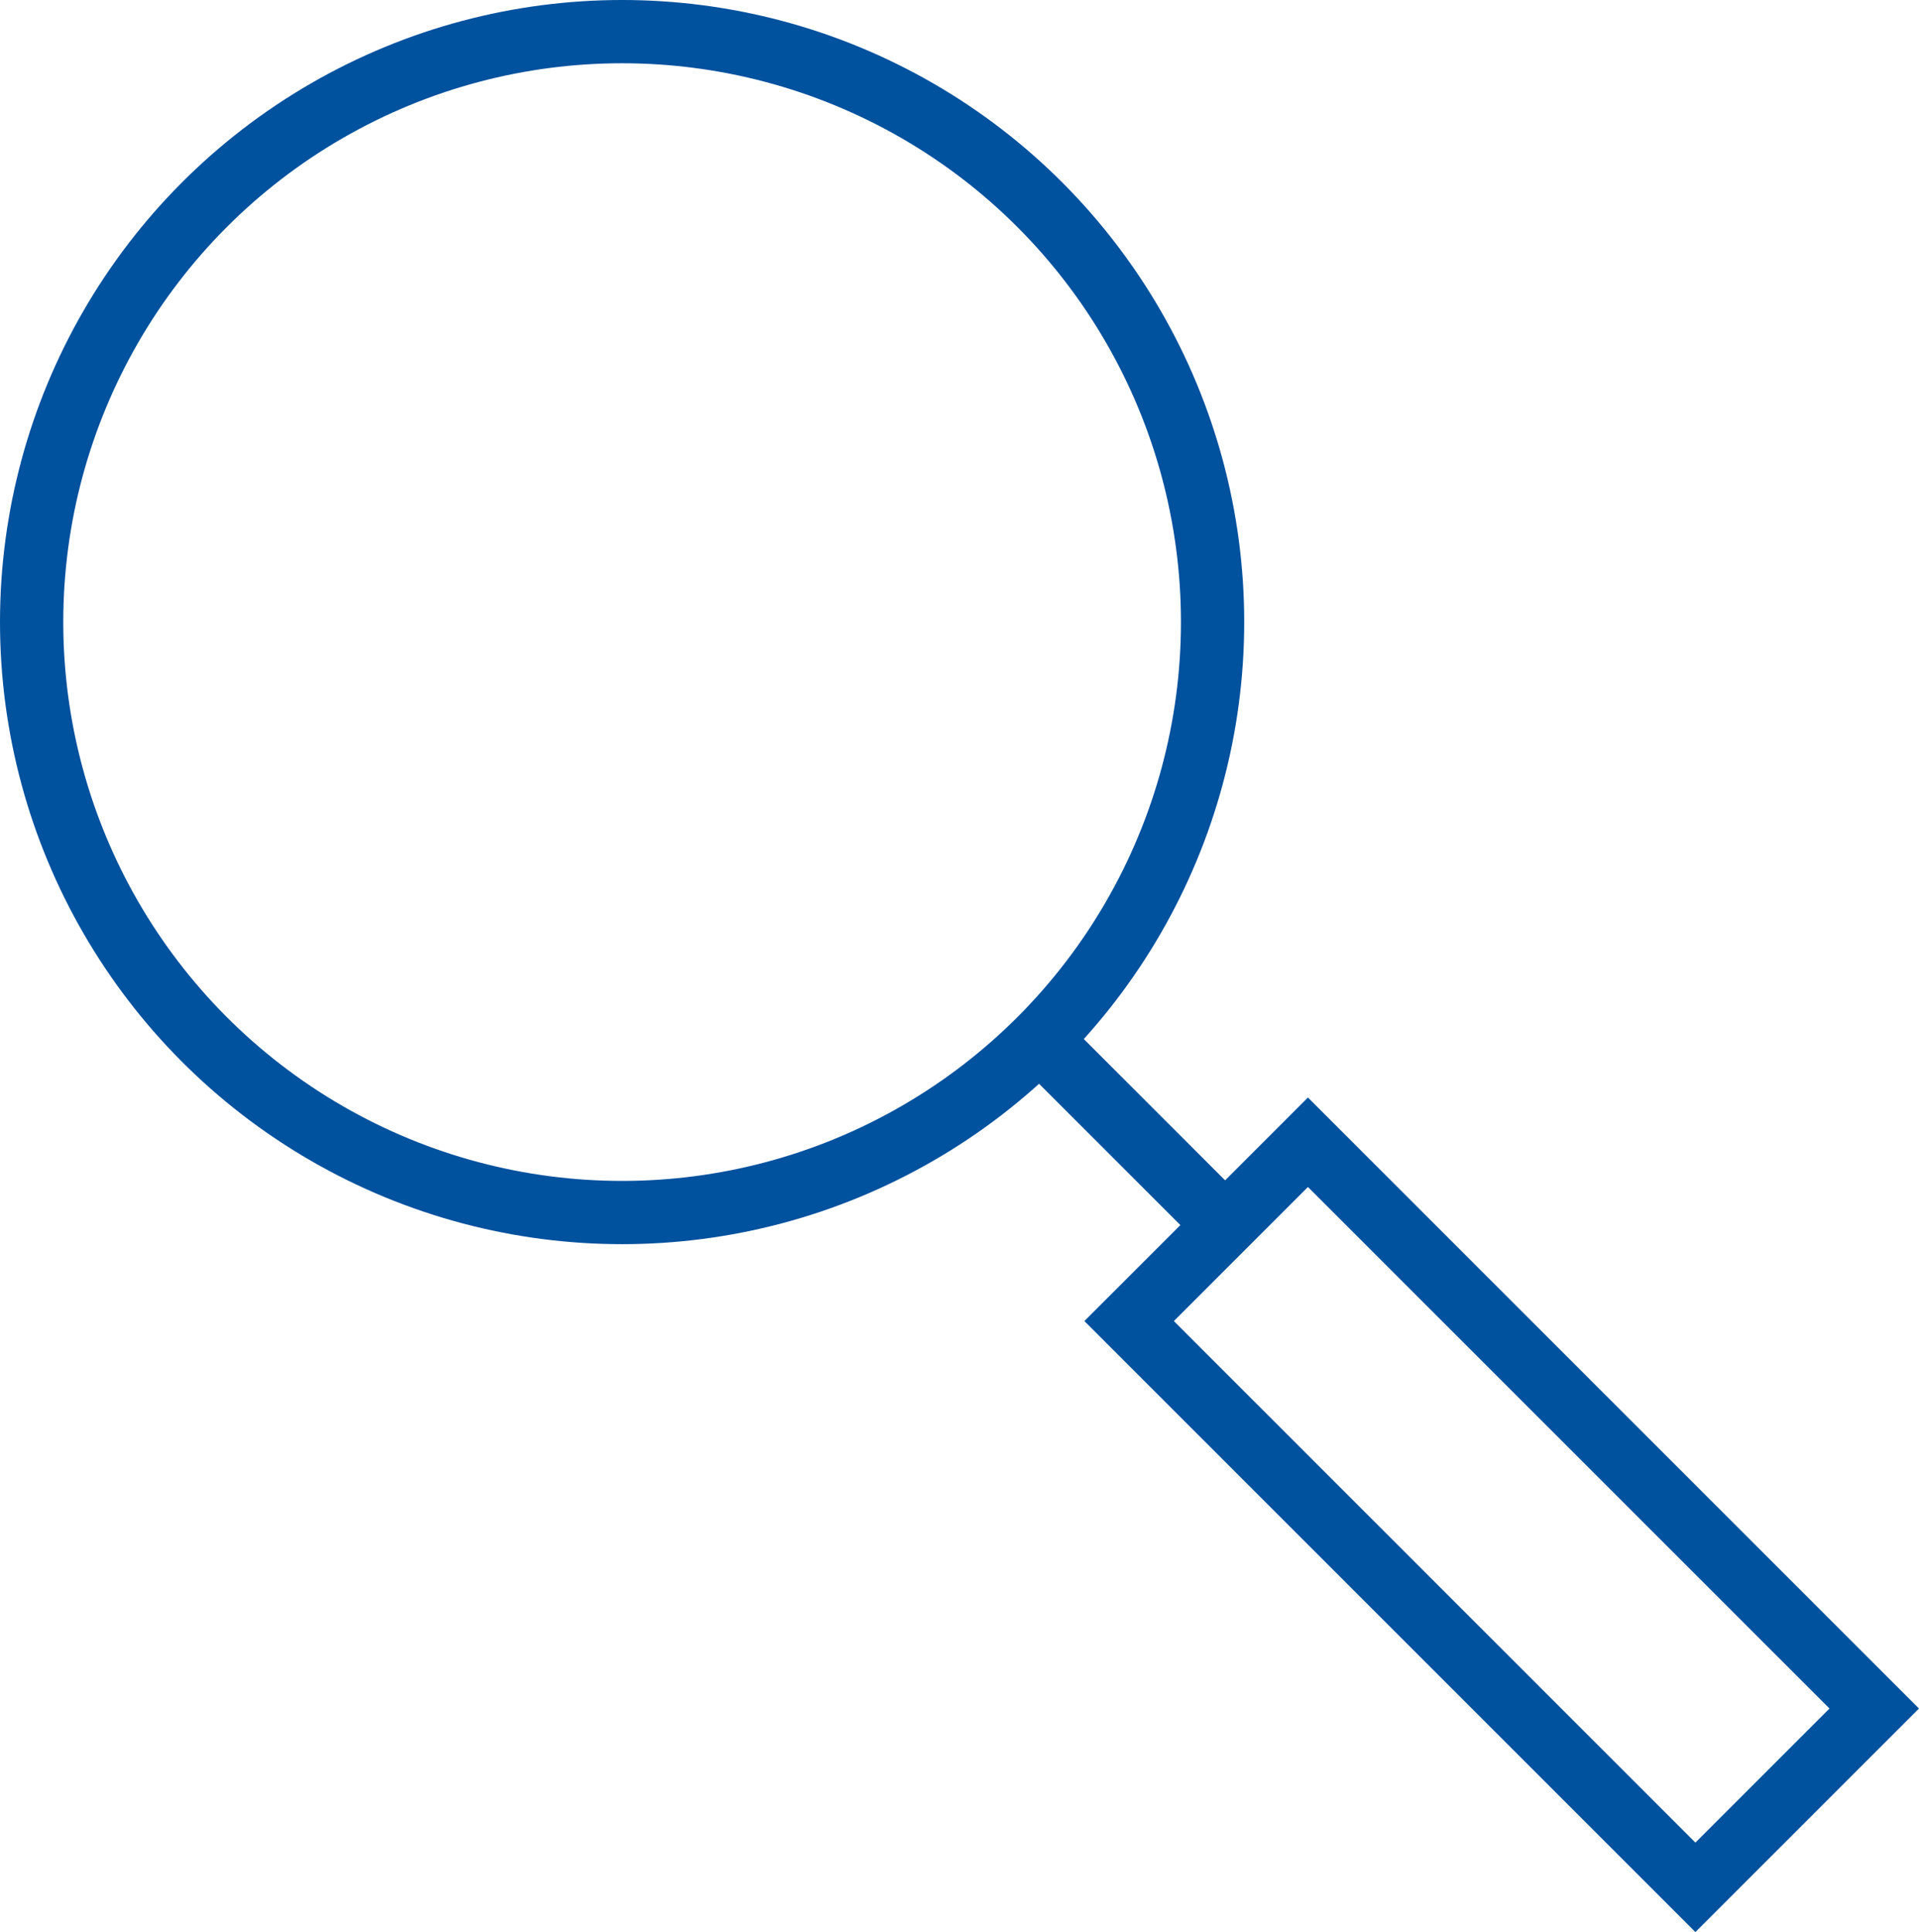 <?xml version="1.0" encoding="UTF-8"?>
<svg xmlns="http://www.w3.org/2000/svg" width="45.499" height="45.811" viewBox="0 0 45.499 45.811">
  <g transform="translate(0.925 0.75)">
    <circle cx="14" cy="14" r="14" transform="translate(-0.175)" fill="none" stroke="#00519e" stroke-miterlimit="10" stroke-width="1.5"></circle>
    <line x2="4" y2="4" transform="translate(23.825 24)" fill="none" stroke="#00519e" stroke-miterlimit="10" stroke-width="1.5"></line>
    <rect width="5.996" height="18.988" transform="translate(25.846 30.573) rotate(-45)" fill="none" stroke="#00519e" stroke-miterlimit="10" stroke-width="1.5"></rect>
  </g>
</svg>
